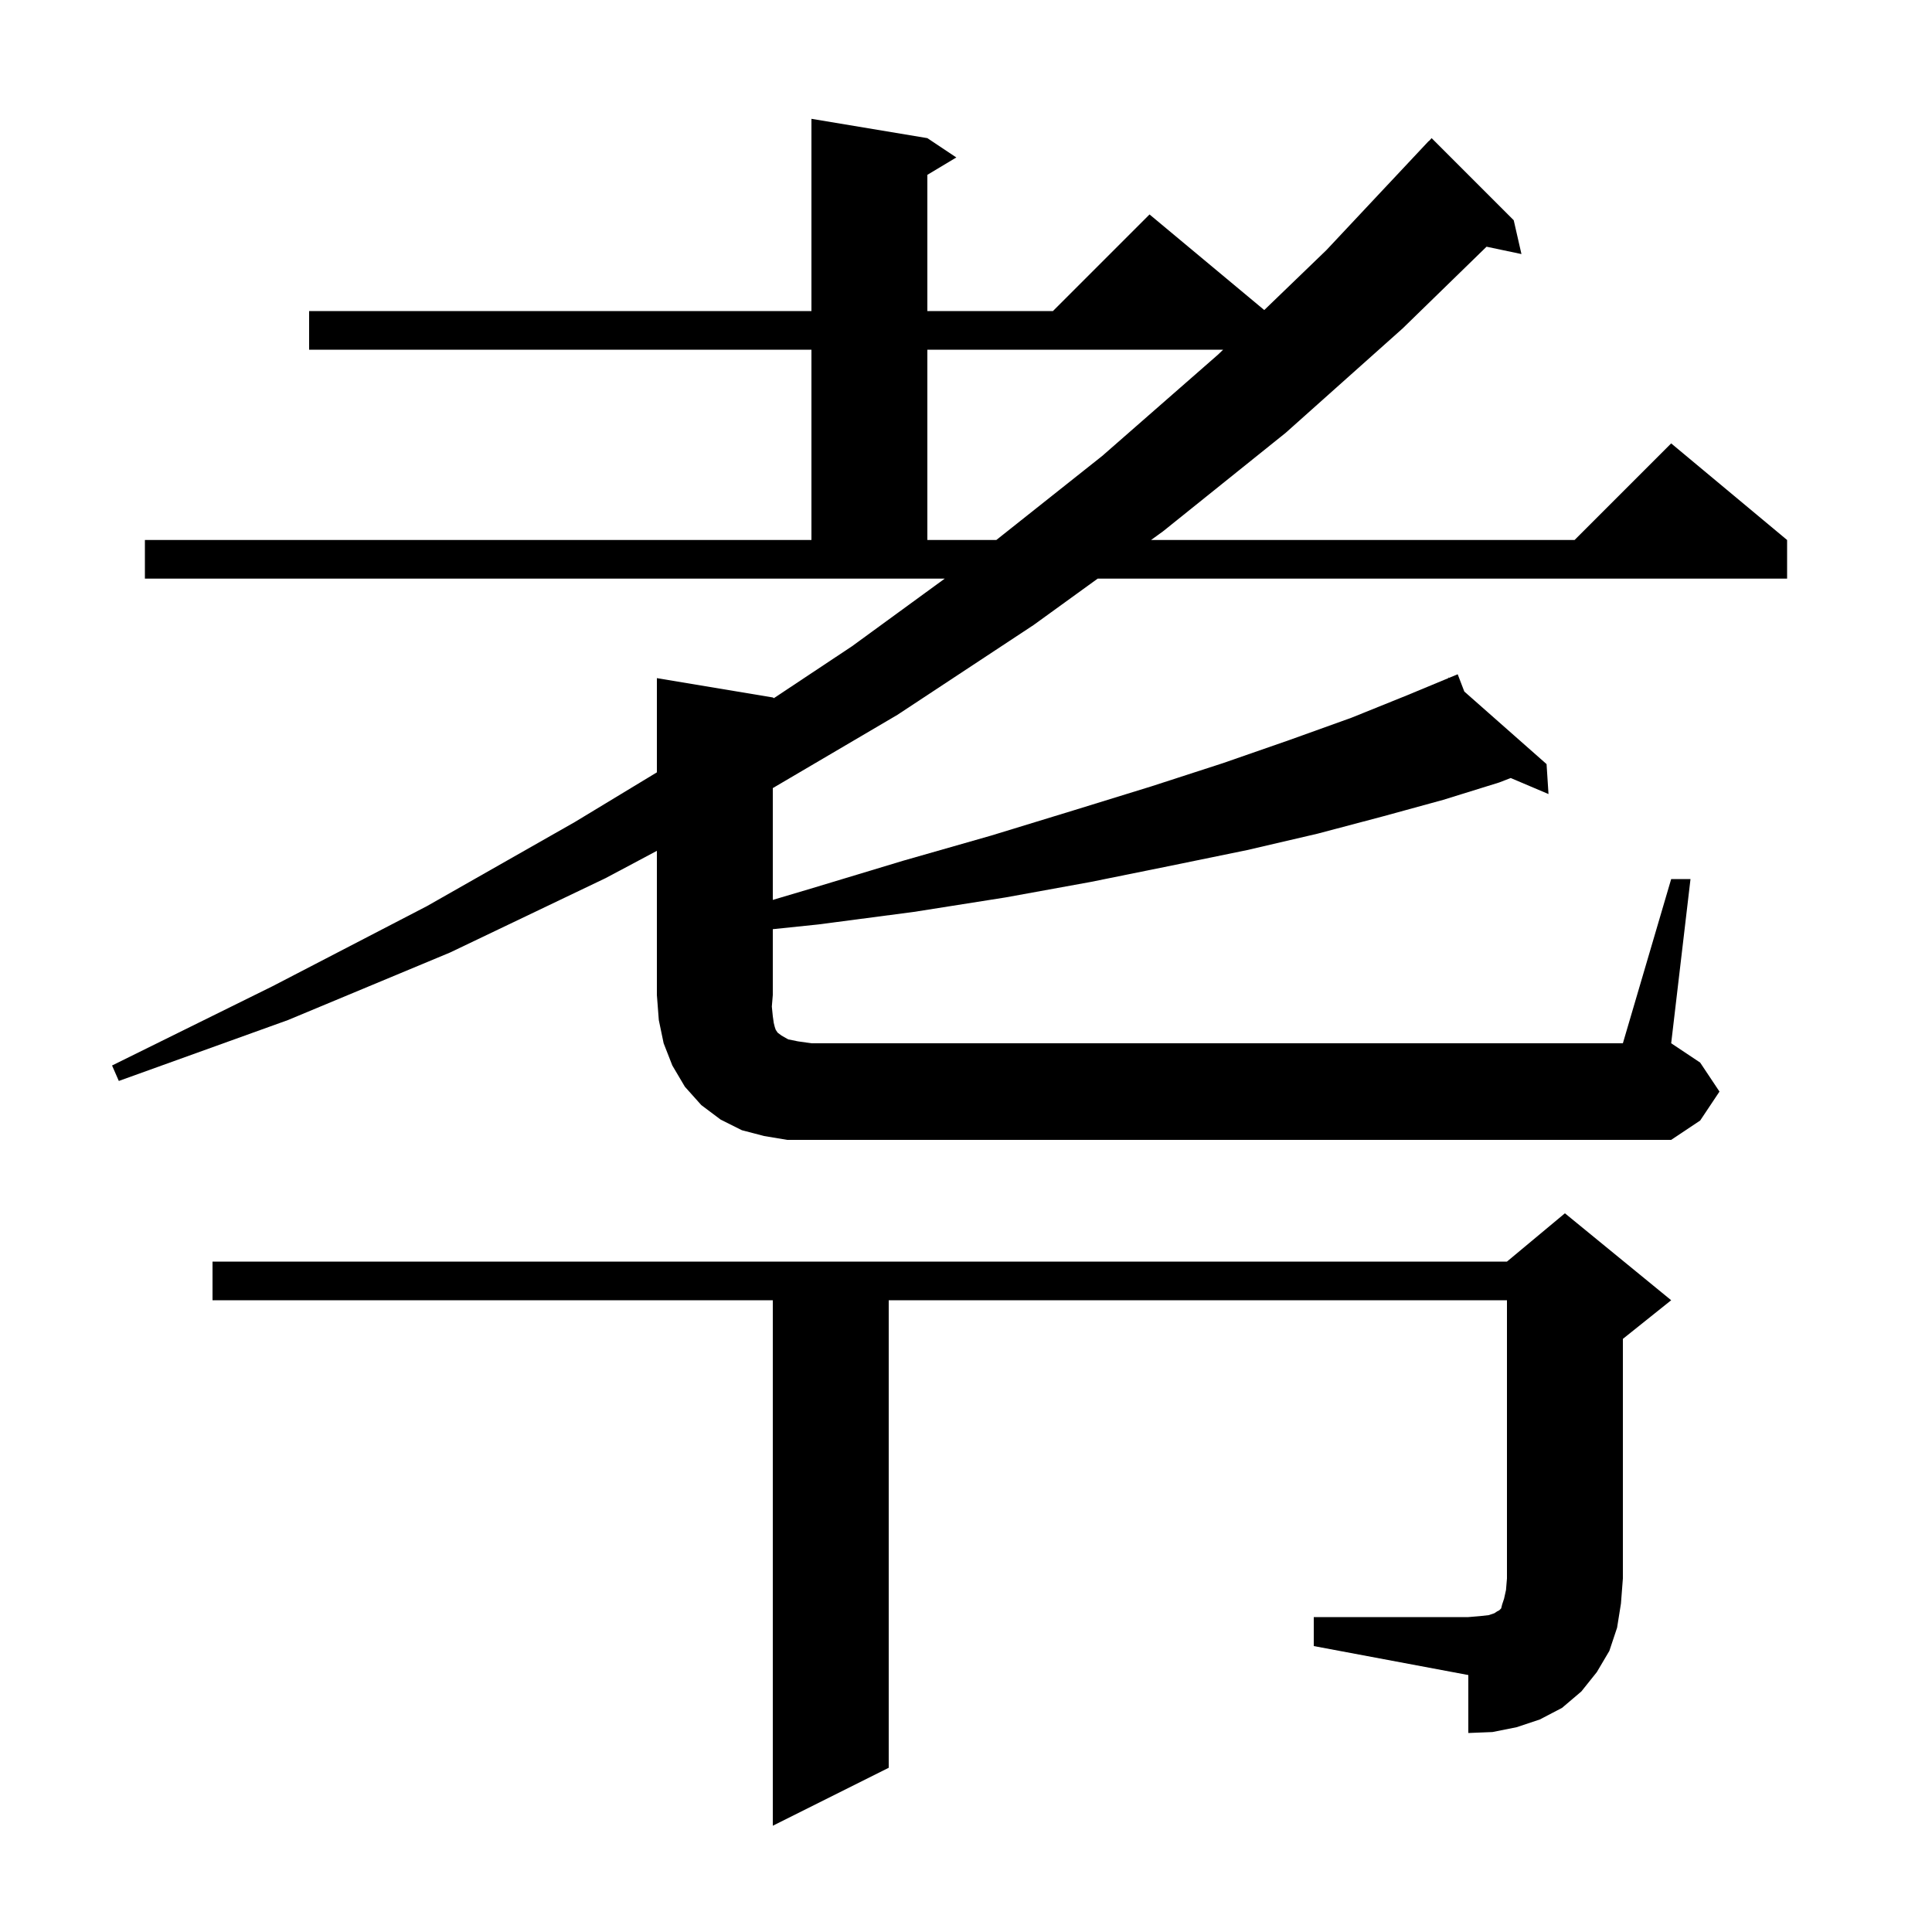 <svg xmlns="http://www.w3.org/2000/svg" xmlns:xlink="http://www.w3.org/1999/xlink" version="1.1" baseProfile="full" viewBox="0 0 200 200" width="200" height="200"><g fill="currentColor"><path d="M 136.0 167.4 L 152.0 167.4 L 153.2 167.3 L 154.1 167.2 L 154.7 167.0 L 155.0 166.8 L 155.2 166.7 L 155.4 166.5 L 155.5 166.1 L 155.7 165.5 L 155.9 164.6 L 156.0 163.4 L 156.0 134.6 L 92.0 134.6 L 92.0 183.0 L 80.0 189.0 L 80.0 134.6 L 22.0 134.6 L 22.0 130.6 L 156.0 130.6 L 162.0 125.6 L 173.0 134.6 L 168.0 138.6 L 168.0 163.4 L 167.8 166.0 L 167.4 168.5 L 166.6 170.9 L 165.3 173.1 L 163.7 175.1 L 161.7 176.8 L 159.4 178.0 L 157.0 178.8 L 154.5 179.3 L 152.0 179.4 L 152.0 173.4 L 136.0 170.4 Z M 173.0 91.0 L 175.0 91.0 L 173.0 108.0 L 176.0 110.0 L 178.0 113.0 L 176.0 116.0 L 173.0 118.0 L 81.5 118.0 L 79.1 117.6 L 76.8 117.0 L 74.6 115.9 L 72.6 114.4 L 70.9 112.5 L 69.6 110.3 L 68.7 108.0 L 68.2 105.6 L 68.0 103.0 L 68.0 88.078 L 62.7 90.9 L 46.6 98.6 L 29.8 105.6 L 12.3 111.9 L 11.6 110.3 L 28.2 102.1 L 44.2 93.8 L 59.5 85.1 L 68.0 79.954 L 68.0 70.2 L 80.0 72.2 L 80.111 72.274 L 88.2 66.9 L 97.798 59.9 L 15.0 59.9 L 15.0 55.9 L 84.0 55.9 L 84.0 36.2 L 32.0 36.2 L 32.0 32.2 L 84.0 32.2 L 84.0 12.3 L 96.0 14.3 L 99.0 16.3 L 96.0 18.1 L 96.0 32.2 L 109.0 32.2 L 119.0 22.2 L 130.875 32.096 L 137.3 25.9 L 147.9 14.6 L 147.915 14.614 L 148.2 14.3 L 156.7 22.8 L 157.5 26.3 L 153.887 25.539 L 145.2 34.0 L 133.1 44.8 L 120.4 55.0 L 119.157 55.9 L 163.0 55.9 L 173.0 45.9 L 185.0 55.9 L 185.0 59.9 L 113.631 59.9 L 107.0 64.7 L 92.9 74.0 L 80.0 81.583 L 80.0 93.158 L 83.9 92.0 L 93.5 89.1 L 102.6 86.5 L 111.1 83.9 L 119.2 81.4 L 126.6 79.0 L 133.5 76.6 L 139.9 74.3 L 145.6 72.0 L 149.947 70.196 L 149.9 70.1 L 149.989 70.178 L 150.9 69.8 L 151.586 71.588 L 160.1 79.1 L 160.3 82.2 L 156.387 80.54 L 155.2 81.0 L 149.4 82.8 L 143.2 84.5 L 136.4 86.3 L 129.1 88.0 L 121.3 89.6 L 112.9 91.3 L 104.1 92.9 L 94.6 94.4 L 84.7 95.7 L 80.0 96.188 L 80.0 103.0 L 79.9 104.2 L 80.0 105.2 L 80.1 105.9 L 80.2 106.3 L 80.3 106.6 L 80.5 106.9 L 80.9 107.2 L 81.6 107.6 L 82.6 107.8 L 84.0 108.0 L 168.0 108.0 Z M 96.0 36.2 L 96.0 55.9 L 103.138 55.9 L 114.1 47.2 L 126.1 36.7 L 126.619 36.2 Z "/></g></svg>